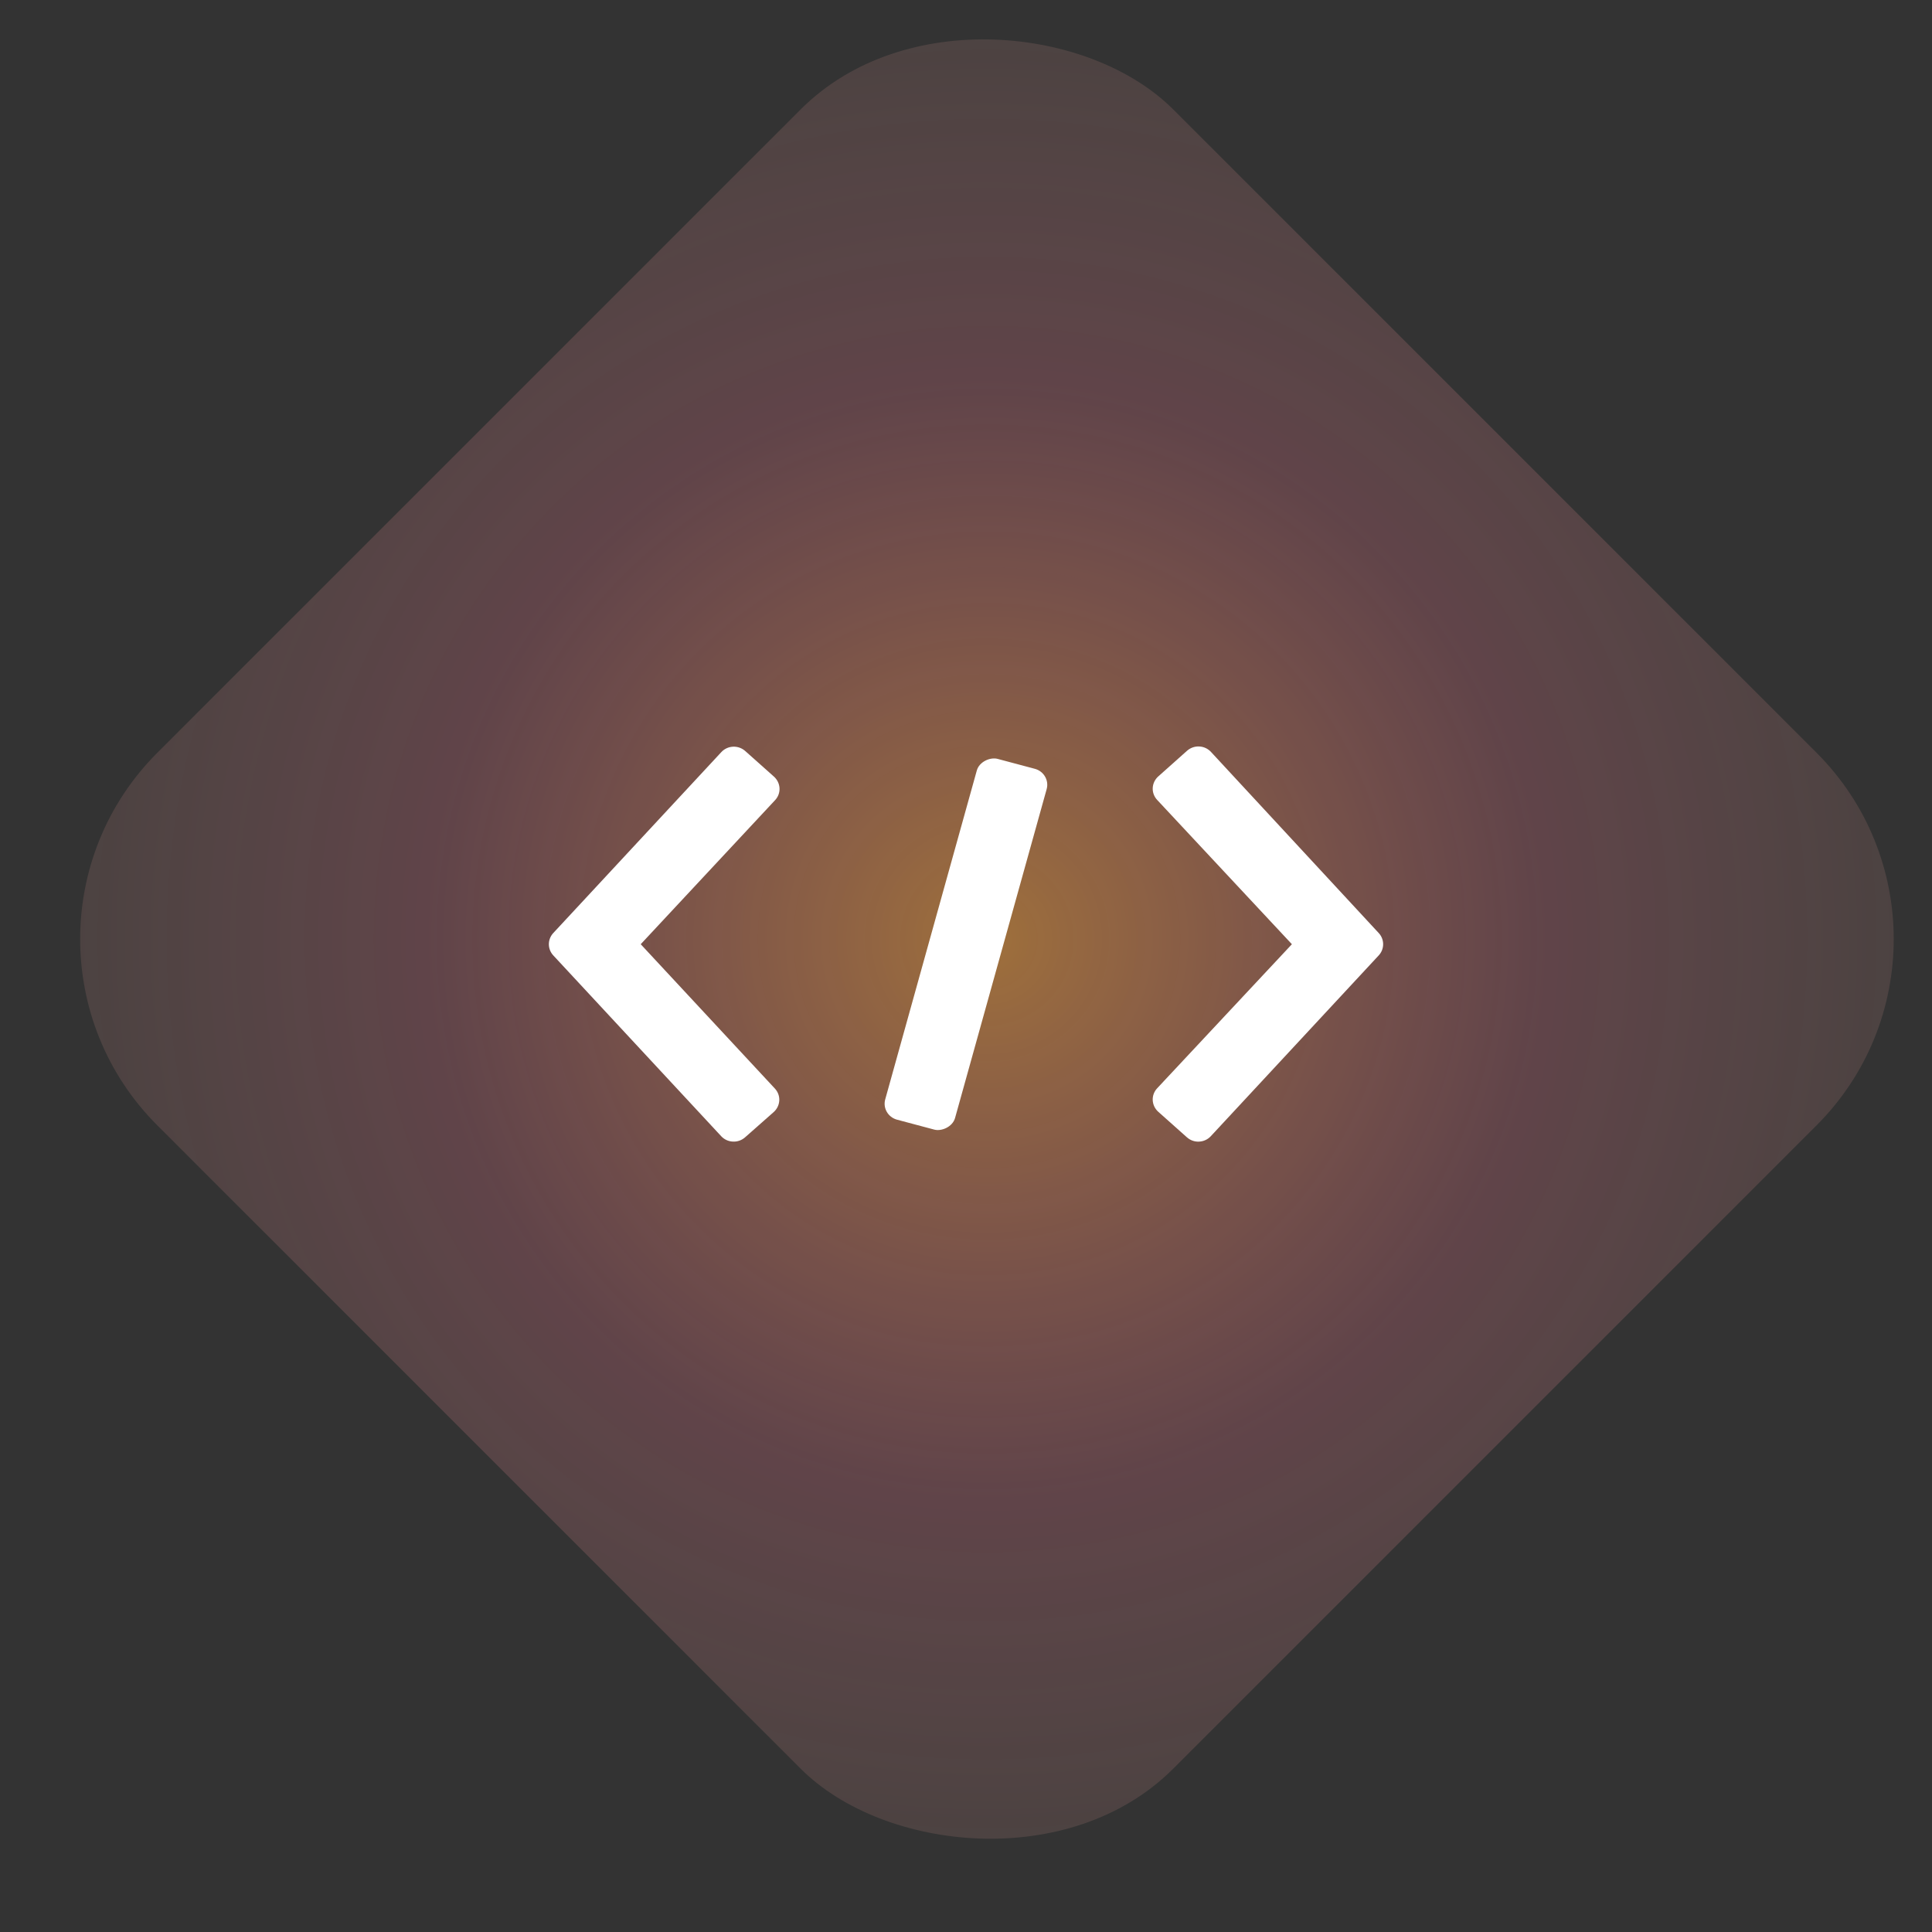 <svg width="88" height="88" viewBox="0 0 88 88" fill="none" xmlns="http://www.w3.org/2000/svg">
<rect x="0" y="0" width="88" height="88" fill="#333333" stroke="none"/>
<rect x="-1.32" y="42.773" width="65.441" height="65.441" rx="12" transform="rotate(-45 -1.32 42.773)" fill="url(#paint0_radial_114_1627)" fill-opacity="0.6"/>
<path d="M32.851 51.754L25.198 43.514C24.934 43.226 24.934 42.79 25.198 42.502L32.851 34.262C32.988 34.111 33.183 34.02 33.389 34.011C33.596 34.001 33.799 34.076 33.95 34.213L35.248 35.37C35.401 35.505 35.495 35.696 35.506 35.898C35.517 36.1 35.443 36.299 35.303 36.447L29.184 43.008L35.292 49.579C35.432 49.727 35.506 49.926 35.495 50.128C35.484 50.33 35.391 50.521 35.237 50.656L33.939 51.802C33.788 51.936 33.59 52.009 33.384 51.998C33.18 51.99 32.988 51.902 32.851 51.754Z" fill="white"/>
<path d="M40.321 50.074L44.493 35.093C44.606 34.693 45.106 34.477 45.439 34.566L47.135 35.018C47.545 35.128 47.786 35.543 47.674 35.944L43.501 50.925C43.388 51.326 42.888 51.541 42.555 51.452L40.859 51C40.45 50.89 40.208 50.475 40.321 50.074Z" fill="white"/>
<path d="M54.061 51.802L52.763 50.645C52.609 50.51 52.516 50.319 52.505 50.118C52.494 49.916 52.568 49.717 52.708 49.569L58.844 43.008L52.708 36.436C52.568 36.288 52.494 36.089 52.505 35.887C52.516 35.686 52.609 35.495 52.763 35.36L54.061 34.203C54.212 34.066 54.415 33.99 54.622 34.001C54.828 34.009 55.023 34.101 55.16 34.251L62.802 42.502C63.066 42.79 63.066 43.226 62.802 43.514L55.149 51.754C55.012 51.902 54.819 51.991 54.616 51.999C54.41 52.01 54.212 51.937 54.061 51.802Z" fill="white"/>
<defs>
<radialGradient id="paint0_radial_114_1627" cx="0" cy="0" r="1" gradientUnits="userSpaceOnUse" gradientTransform="translate(31.4 75.494) rotate(122.819) scale(60.371)">
<stop stop-color="#FFA642" stop-opacity="0.88"/>
<stop offset="0.416" stop-color="#FF8096" stop-opacity="0.37"/>
<stop offset="1" stop-color="#FFE7BA" stop-opacity="0"/>
<stop offset="1" stop-color="#FFE7BA" stop-opacity="0.36"/>
</radialGradient>
</defs>
</svg>
